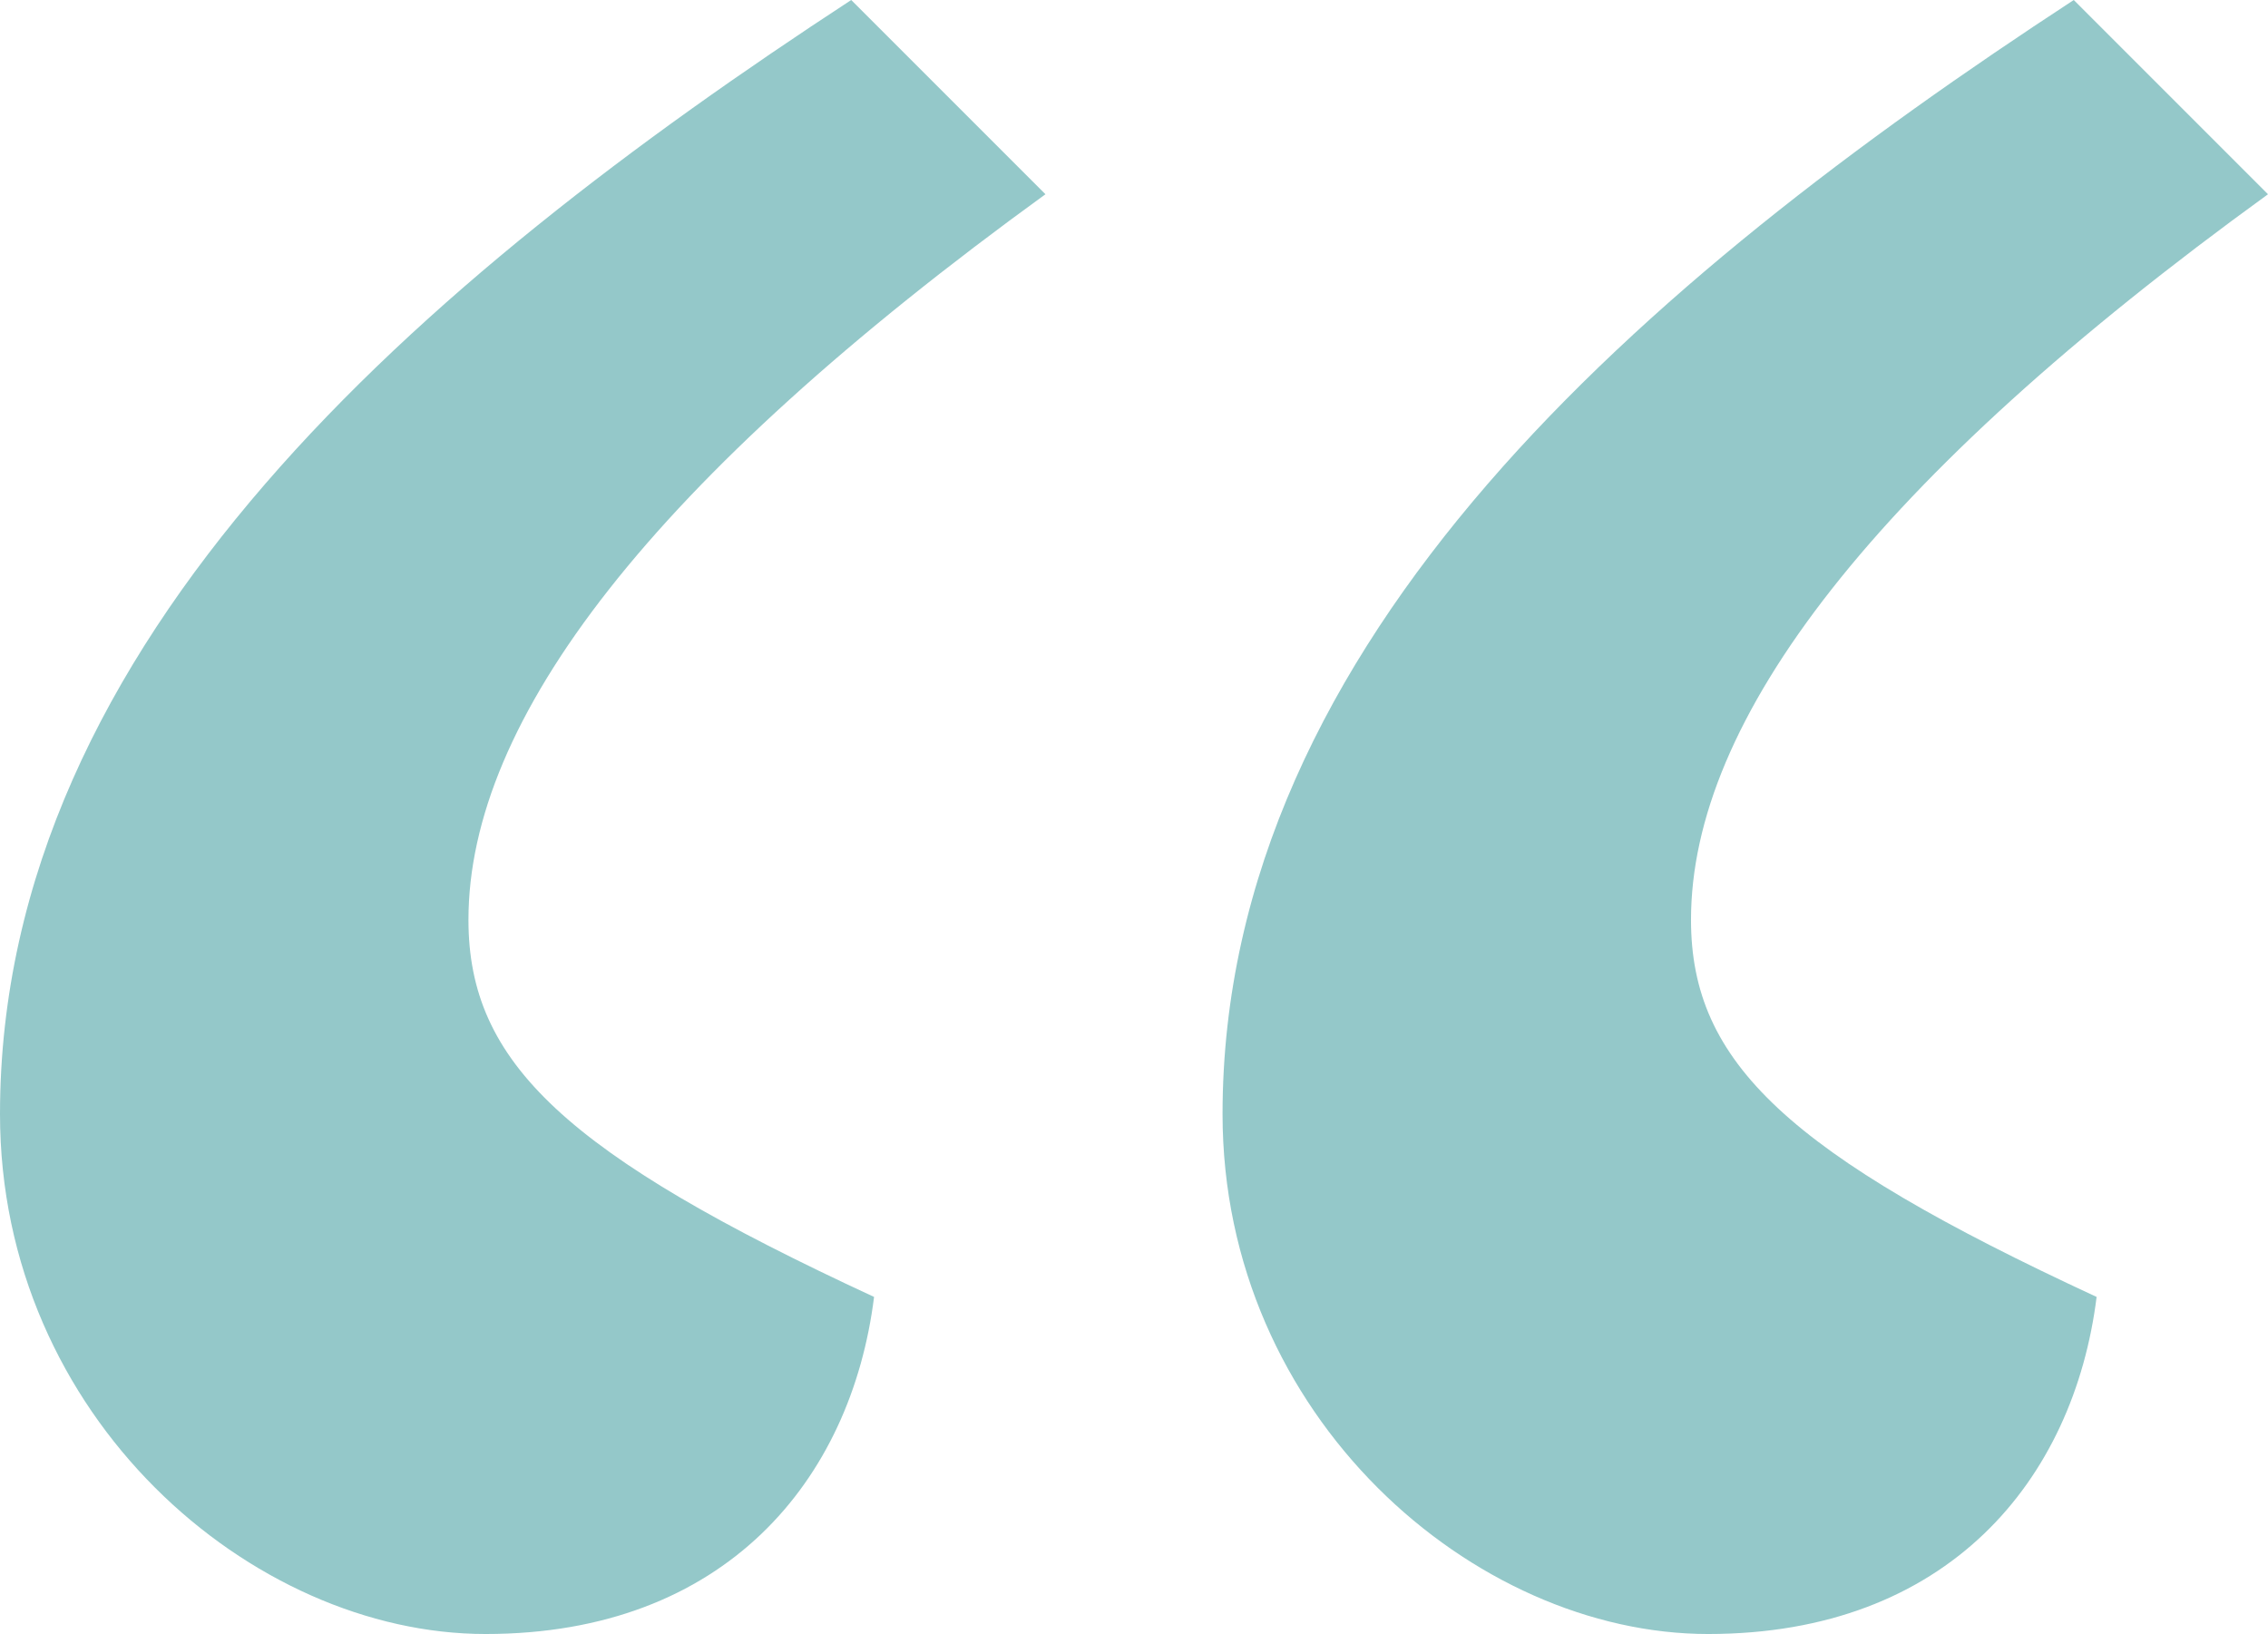 <?xml version="1.0" encoding="UTF-8"?>
<svg width="54.389px" height="39.182px" viewBox="0 0 54.389 39.182" version="1.1" xmlns="http://www.w3.org/2000/svg" xmlns:xlink="http://www.w3.org/1999/xlink">
    <title>“</title>
    <g id="Symbols" stroke="none" stroke-width="1" fill="none" fill-rule="evenodd" opacity="0.42">
        <g id="Desktop-/-Custom-Pages-/-Testimonials" transform="translate(-398.562, -35.895)" fill="#007C7F" fill-rule="nonzero">
            <g id="Group-3" transform="translate(80, 6)">
                <g id="“" transform="translate(318.562, 29.895)">
                    <path d="M50.279,31.099 C42.881,27.674 40.552,25.482 40.552,22.057 C40.552,17.262 44.936,11.508 54.389,4.658 L49.731,0 C39.456,6.713 29.318,15.344 29.318,26.715 C29.318,33.976 35.346,39.182 40.963,39.182 C46.717,39.182 49.731,35.483 50.279,31.099 Z M20.961,31.099 C13.563,27.674 11.234,25.482 11.234,22.057 C11.234,17.262 15.618,11.508 25.071,4.658 L20.413,0 C10.138,6.713 0,15.344 0,26.715 C0,33.976 6.028,39.182 11.645,39.182 C17.399,39.182 20.413,35.483 20.961,31.099 Z" id="Shape"></path>
                </g>
            </g>
        </g>
    </g>
</svg>